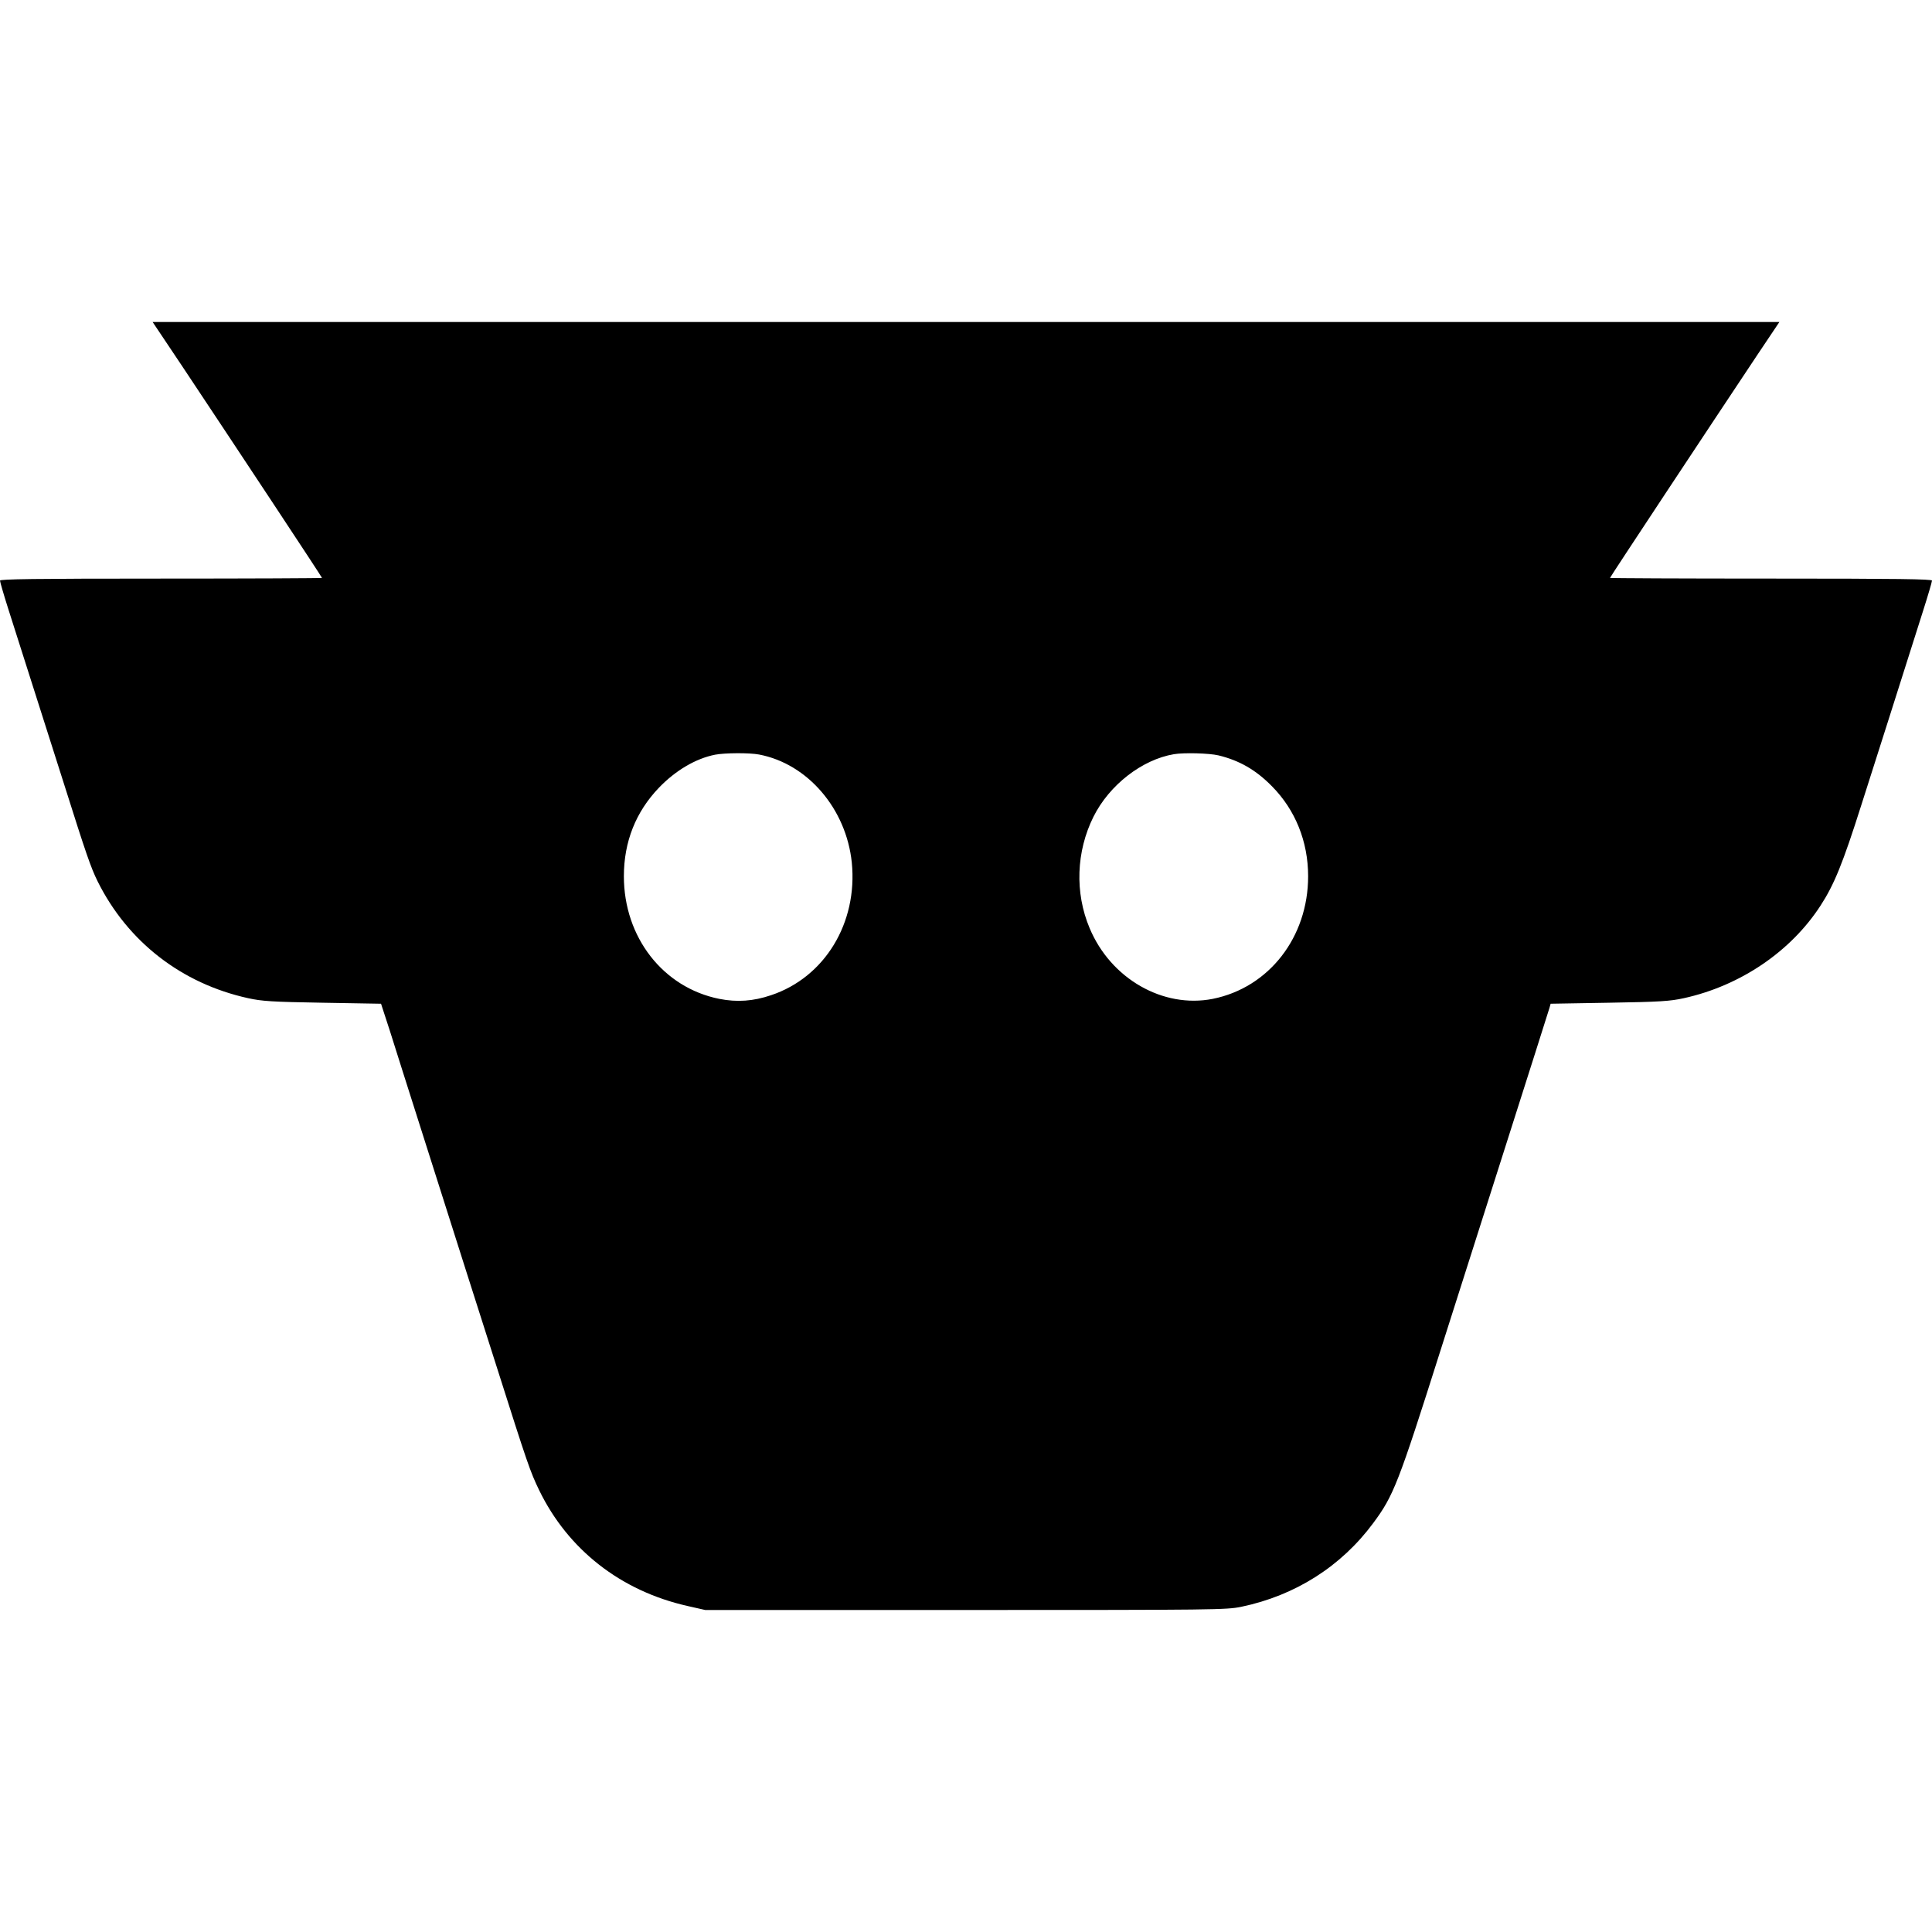 <svg height="1152pt" preserveAspectRatio="xMidYMid meet" viewBox="0 0 1152 1152" width="1152pt" xmlns="http://www.w3.org/2000/svg"><path d="m1092 9328c318-478 828-1249 828-1254 0-2-432-4-960-4-761 0-960-3-960-12 0-7 22-83 49-168 201-632 269-845 336-1055 127-402 156-487 197-570 179-360 501-610 898-697 82-18 142-22 444-27l348-6 13-40c8-22 60-184 115-360 56-176 148-466 205-645s137-431 178-560 121-379 177-555c187-589 201-629 255-741 172-354 486-600 884-690l106-24h1551c1500 0 1555 1 1645 19 322 67 596 241 787 499 122 164 150 237 402 1032 107 337 267 839 562 1765 44 138 83 261 87 275l7 25 350 6c302 5 362 9 444 27 337 74 638 278 816 553 81 125 132 250 243 600 100 312 213 669 367 1154 30 94 54 176 54 183 0 9-199 12-960 12-528 0-960 2-960 4 0 5 601 913 878 1329l132 197h-4850-4850zm3434-2307c290-55 520-324 553-644 36-360-161-684-481-791-106-36-203-43-309-22-335 67-569 367-569 731 0 206 71 384 209 528 99 103 219 174 335 197 58 11 204 12 262 1zm2739-5c124-30 223-86 320-185 139-141 215-329 215-536 0-364-234-664-569-731-296-58-608 120-734 422-89 211-80 457 23 664 95 190 290 341 480 373 59 10 210 6 265-7z" transform="matrix(.1 0 0 -.1 0 1152)"/></svg>